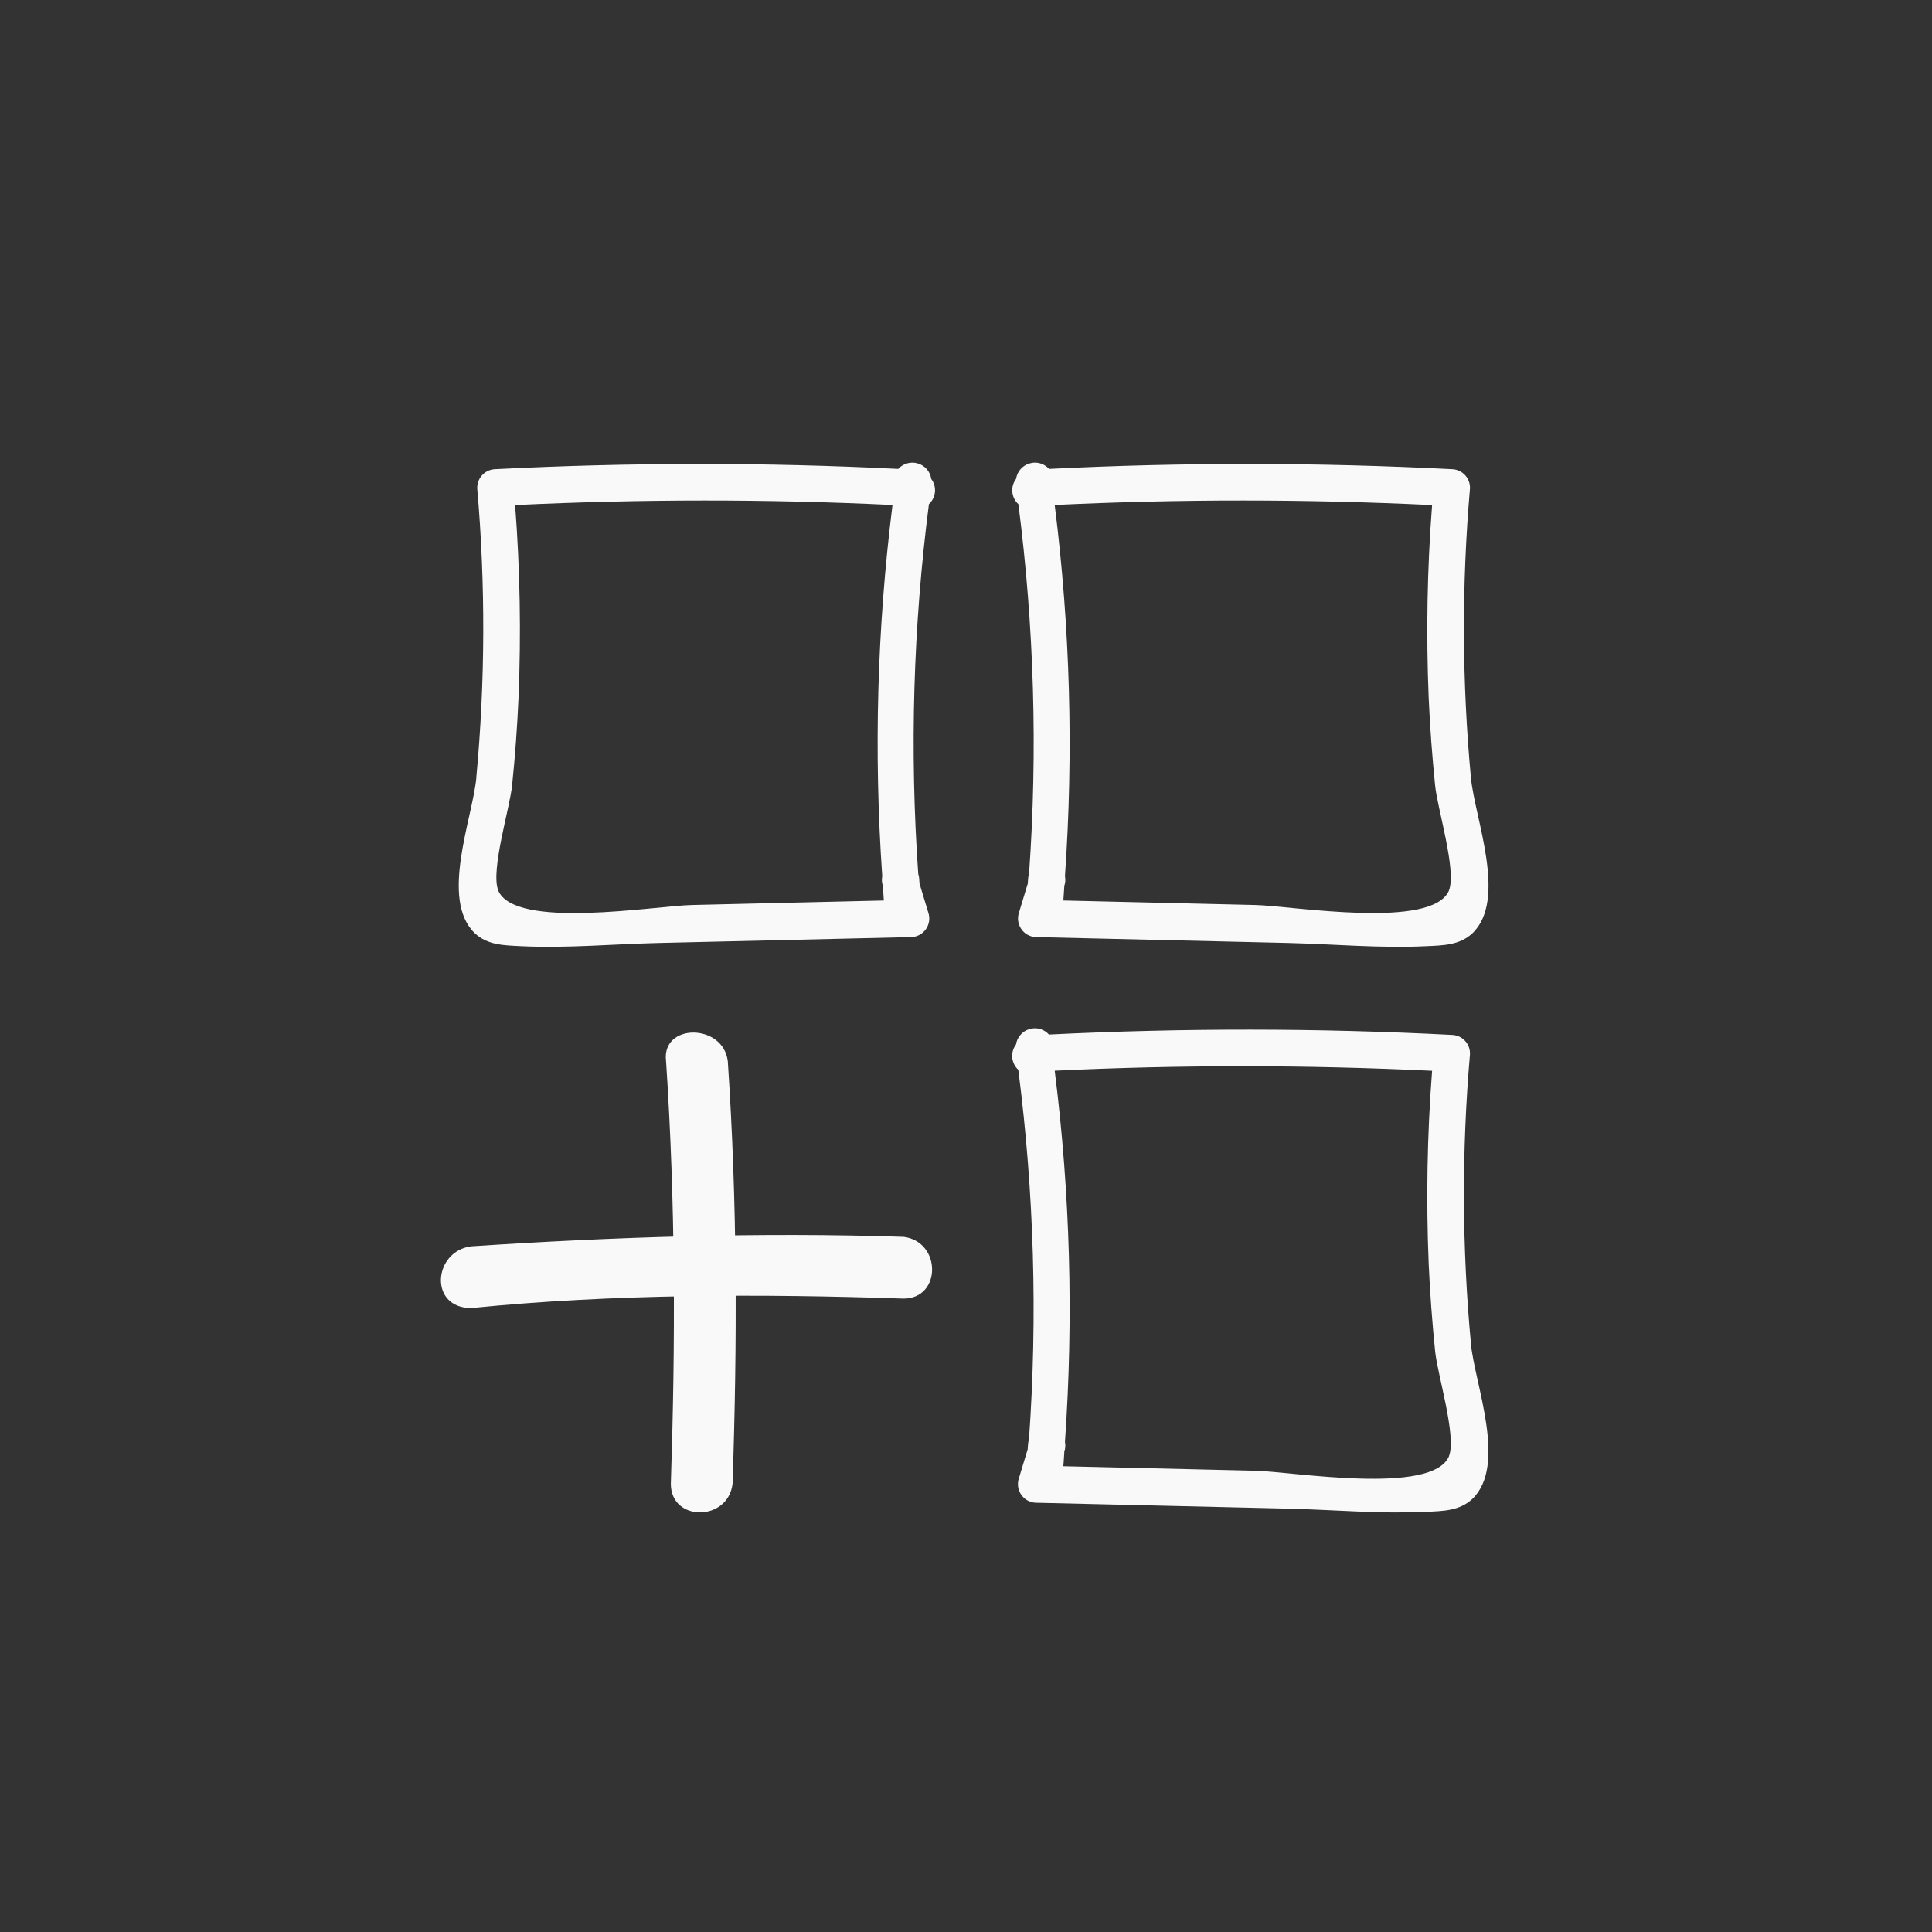 <svg width="71" height="71" viewBox="0 0 71 71" fill="none" xmlns="http://www.w3.org/2000/svg">
<rect x="0" y="0" width="71" height="71" fill="#333333" stroke="none"/>
<g clip-path="url(#clip0_133_242)">
<path d="M54.056 28.586C53.726 25.054 53.714 21.498 54.02 17.96C54.041 17.592 53.761 17.273 53.393 17.244C48.452 16.991 43.498 16.985 38.551 17.232C38.37 17.03 38.088 16.952 37.829 17.033C37.57 17.11 37.38 17.333 37.339 17.601C37.124 17.886 37.163 18.287 37.425 18.528C38.005 23.032 38.138 27.584 37.817 32.115C37.796 32.174 37.785 32.236 37.782 32.302L37.77 32.471L37.446 33.542C37.38 33.741 37.41 33.958 37.526 34.133C37.642 34.309 37.829 34.419 38.04 34.437L47.334 34.654C49.008 34.695 50.729 34.853 52.403 34.772C53.024 34.743 53.633 34.743 54.112 34.297C55.399 33.057 54.201 30.084 54.056 28.586ZM53.253 32.718C52.655 34.175 47.503 33.292 46.142 33.259L39.078 33.093L39.11 32.614V32.555H39.113C39.152 32.442 39.161 32.32 39.137 32.201C39.455 27.652 39.33 23.083 38.76 18.558C43.371 18.338 47.994 18.341 52.629 18.561C52.447 20.921 52.406 23.291 52.504 25.657C52.551 26.725 52.632 27.792 52.739 28.856C52.816 29.689 53.535 31.987 53.25 32.718H53.253Z" fill="#F9F9F9"/>
<path d="M17.506 28.586C17.361 30.084 16.16 33.057 17.45 34.297C17.928 34.743 18.538 34.74 19.159 34.772C20.833 34.853 22.555 34.692 24.228 34.654L33.522 34.437C33.73 34.419 33.92 34.309 34.036 34.133C34.152 33.958 34.182 33.741 34.116 33.542L33.792 32.471L33.78 32.302C33.778 32.239 33.766 32.177 33.745 32.115C33.427 27.584 33.557 23.035 34.137 18.528C34.399 18.287 34.438 17.886 34.223 17.601C34.185 17.333 33.995 17.11 33.733 17.033C33.474 16.952 33.192 17.033 33.01 17.232C28.066 16.985 23.113 16.991 18.166 17.244C17.798 17.273 17.521 17.592 17.539 17.96C17.845 21.495 17.833 25.051 17.503 28.586H17.506ZM18.309 32.718C18.021 31.987 18.74 29.689 18.82 28.856C18.93 27.792 19.008 26.725 19.055 25.657C19.153 23.291 19.112 20.921 18.93 18.561C23.565 18.341 28.188 18.338 32.799 18.558C32.231 23.083 32.107 27.652 32.422 32.201C32.398 32.32 32.407 32.442 32.446 32.555L32.449 32.614L32.481 33.093L25.418 33.259C24.056 33.292 18.904 34.178 18.306 32.718H18.309Z" fill="#F9F9F9"/>
<path d="M54.056 49.376C53.726 45.844 53.714 42.288 54.02 38.75C54.041 38.382 53.761 38.063 53.393 38.034C48.449 37.778 43.493 37.775 38.549 38.019C38.367 37.817 38.085 37.739 37.826 37.82C37.568 37.897 37.377 38.12 37.336 38.388C37.121 38.673 37.16 39.074 37.422 39.315C38.002 43.819 38.135 48.371 37.814 52.902C37.793 52.961 37.782 53.023 37.779 53.089L37.767 53.258L37.443 54.329C37.377 54.528 37.407 54.745 37.523 54.92C37.639 55.096 37.826 55.206 38.037 55.224L47.331 55.441C49.005 55.482 50.726 55.64 52.4 55.559C53.021 55.53 53.63 55.53 54.109 55.084C55.396 53.844 54.198 50.871 54.053 49.373L54.056 49.376ZM53.253 53.508C52.655 54.965 47.503 54.082 46.142 54.049L39.078 53.883L39.111 53.404V53.344H39.113C39.152 53.232 39.161 53.11 39.137 52.991C39.455 48.442 39.331 43.873 38.76 39.348C43.371 39.128 47.994 39.131 52.629 39.351C52.447 41.711 52.406 44.081 52.504 46.447C52.551 47.515 52.632 48.582 52.739 49.646C52.816 50.479 53.535 52.777 53.25 53.508H53.253Z" fill="#F9F9F9"/>
<path d="M24.477 38.994C24.825 44.232 24.825 49.295 24.653 54.531C24.653 55.928 26.749 55.928 26.921 54.531C27.097 49.292 27.097 44.229 26.746 38.994C26.57 37.597 24.302 37.597 24.477 38.994Z" fill="#F9F9F9"/>
<path d="M17.319 48.071C22.557 47.547 27.968 47.547 33.206 47.723C34.604 47.723 34.604 45.627 33.206 45.454C27.968 45.279 22.557 45.454 17.319 45.802C15.921 45.977 15.746 48.071 17.319 48.071Z" fill="#F9F9F9"/>
</g>
<defs>
<clipPath id="clip0_133_242">
<rect width="38.5" height="38.583" fill="white" transform="translate(16.204 17)"/>
</clipPath>
</defs>
</svg>
